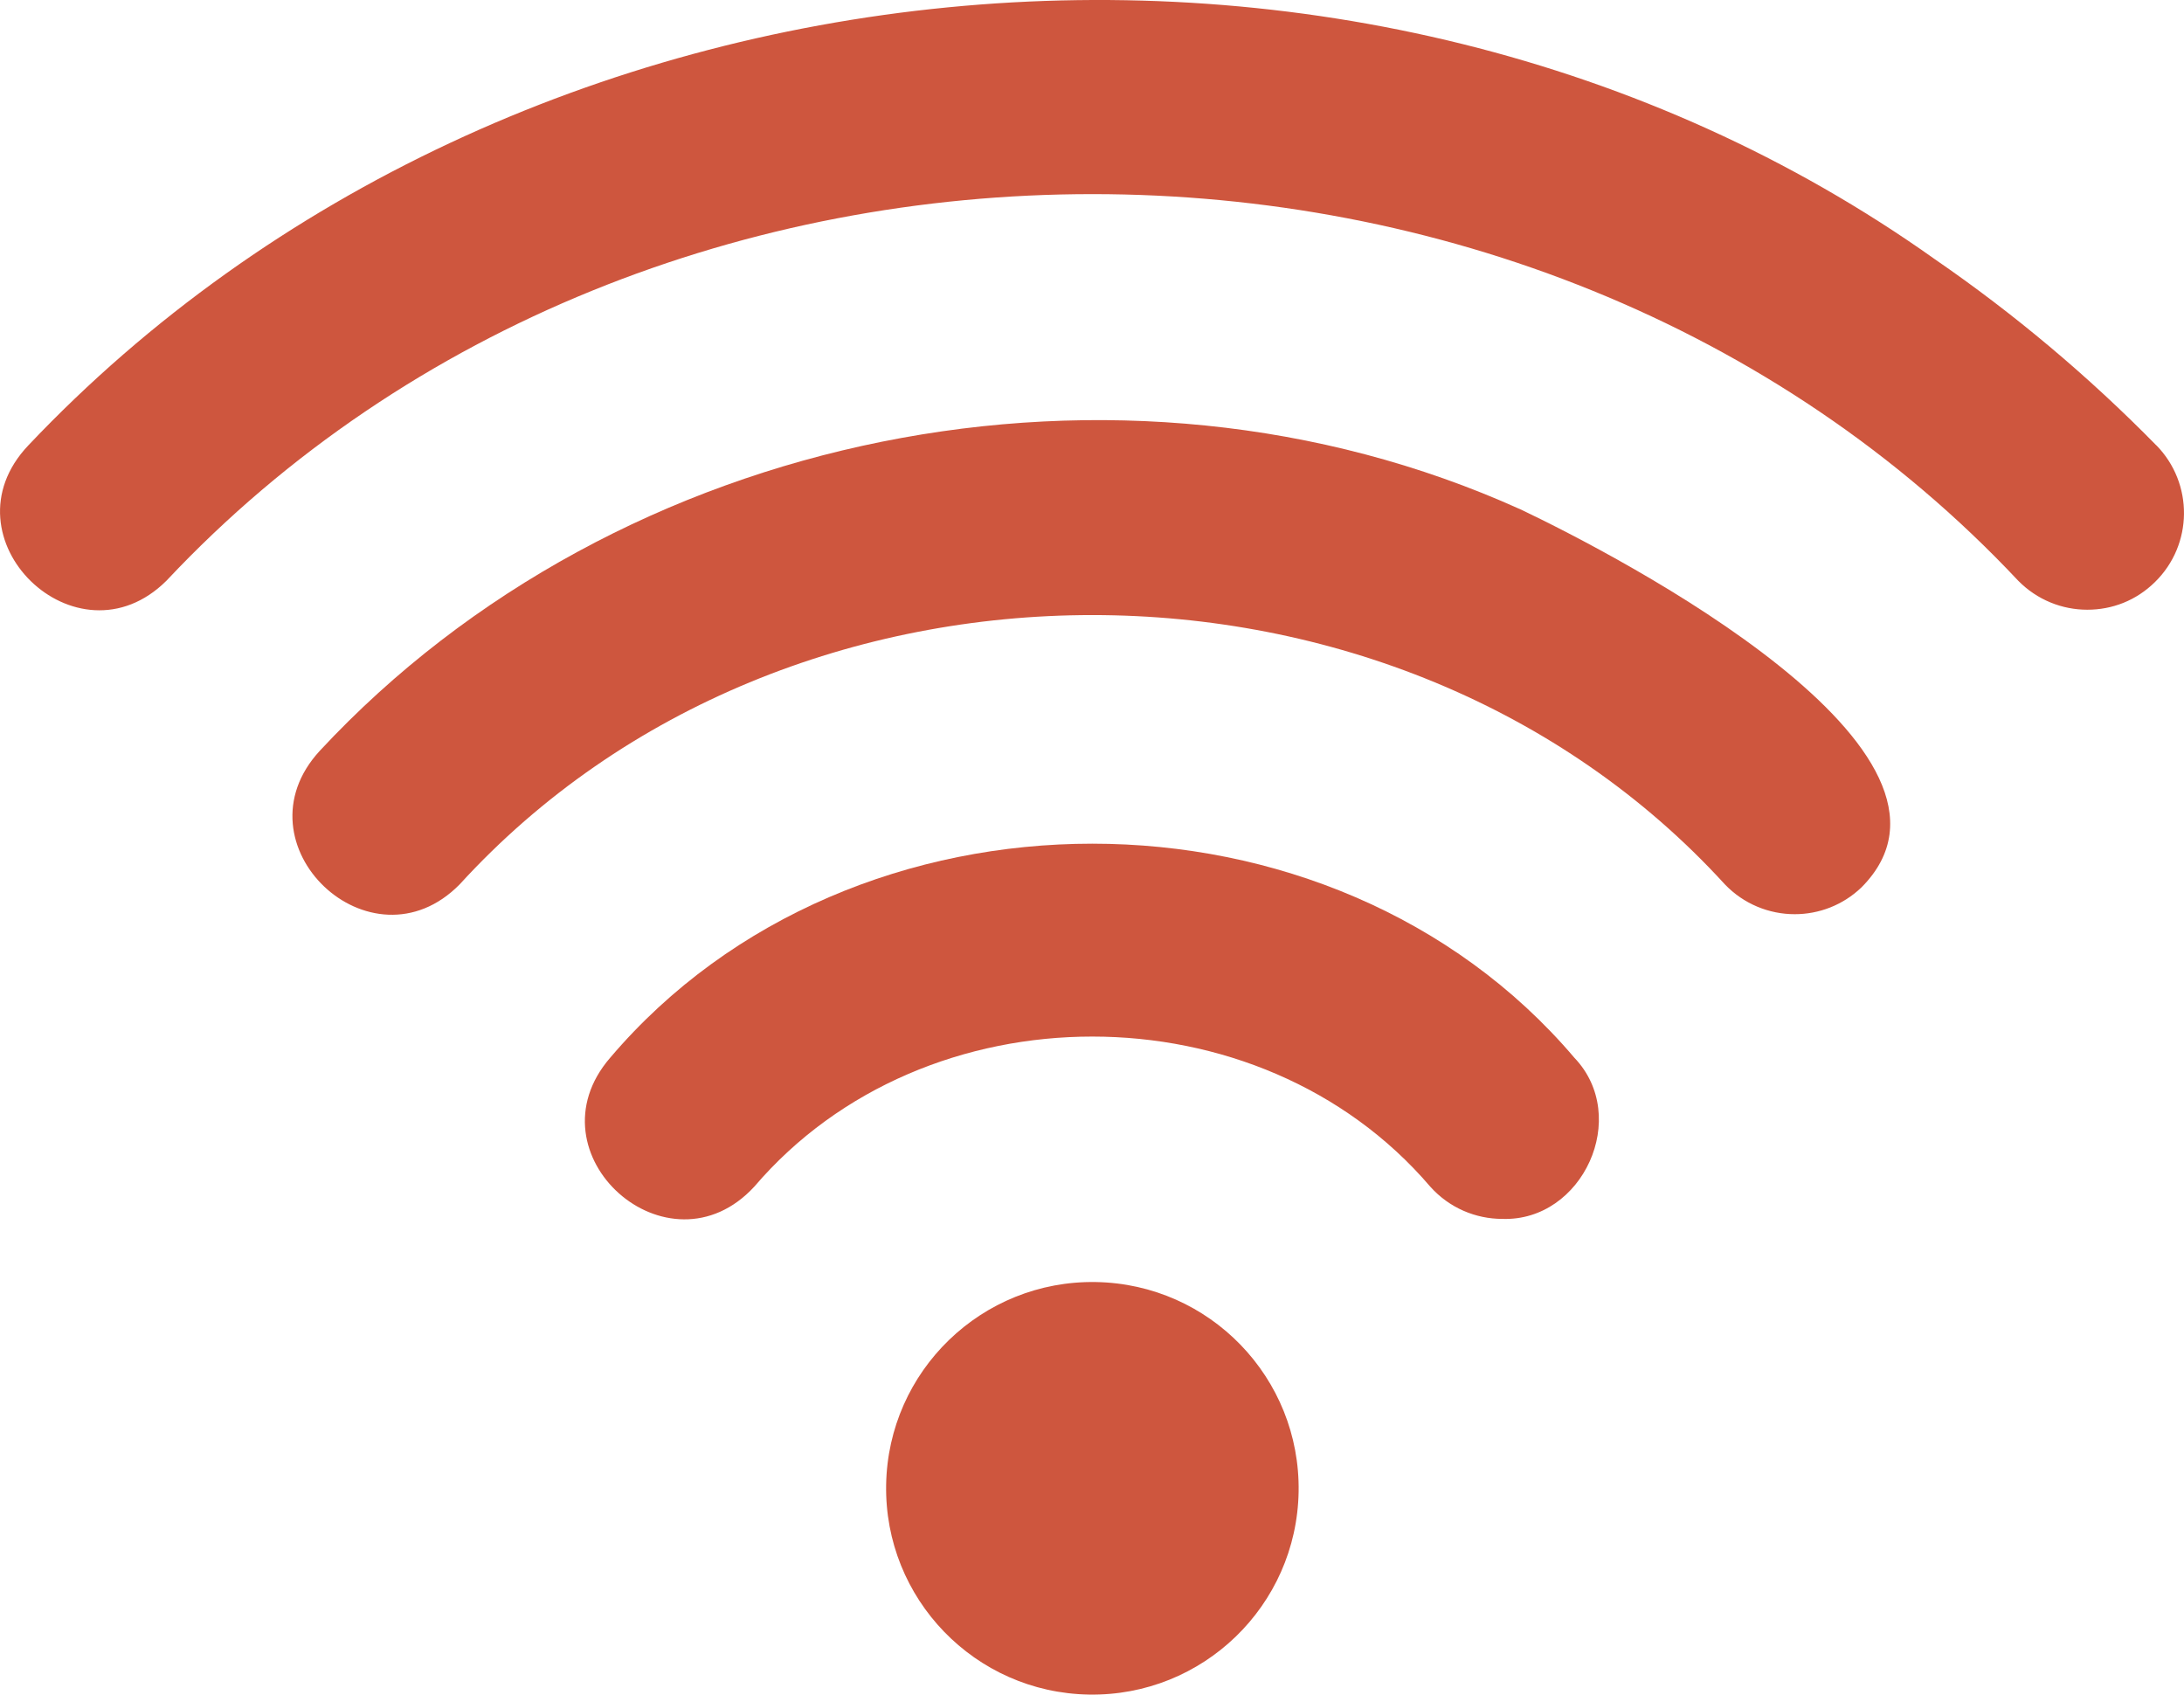 <?xml version="1.0" encoding="UTF-8"?>
<svg id="Layer_2" data-name="Layer 2" xmlns="http://www.w3.org/2000/svg" viewBox="0 0 198 153.61">
  <defs>
    <style>
      .cls-1 {
        fill: #ce563e;
      }
    </style>
  </defs>
  <g id="Icons">
    <g>
      <path class="cls-1" d="M195.49,40.37c-6.13-6.25-12.89-11.93-20.09-16.88C123.35-13.51,46.48-6,2.57,40.37c-7.96,8.39,4.39,20.35,12.52,12.27,43.88-46.72,124-46.73,167.88,0,1.72,1.75,3.99,2.63,6.26,2.63s4.43-.83,6.14-2.51c3.46-3.39,3.51-8.94.12-12.4Z"/>
      <path class="cls-1" d="M55.32,95.88c-7.55,8.73,5.28,20.14,13.07,11.68,15.49-18.13,45.78-18.13,61.27,0,1.73,1.94,4.13,2.93,6.54,2.93,7.29.25,11.65-9.26,6.53-14.61-21.98-25.87-65.43-25.87-87.41,0Z"/>
      <path class="cls-1" d="M137.77,46.14c-36.25-16.34-81.67-7.23-108.77,21.91-7.84,8.48,4.63,20.3,12.68,12.11,29.72-32.54,84.97-32.54,114.69,0,1.72,1.8,4.03,2.71,6.34,2.71,2.18,0,4.36-.81,6.05-2.43,12.18-12.24-21.83-29.95-31-34.31Z"/>
      <circle class="cls-1" cx="99.03" cy="134.91" r="18.7" transform="translate(-37.55 231.62) rotate(-89.02)"/>
    </g>
  </g>
</svg>